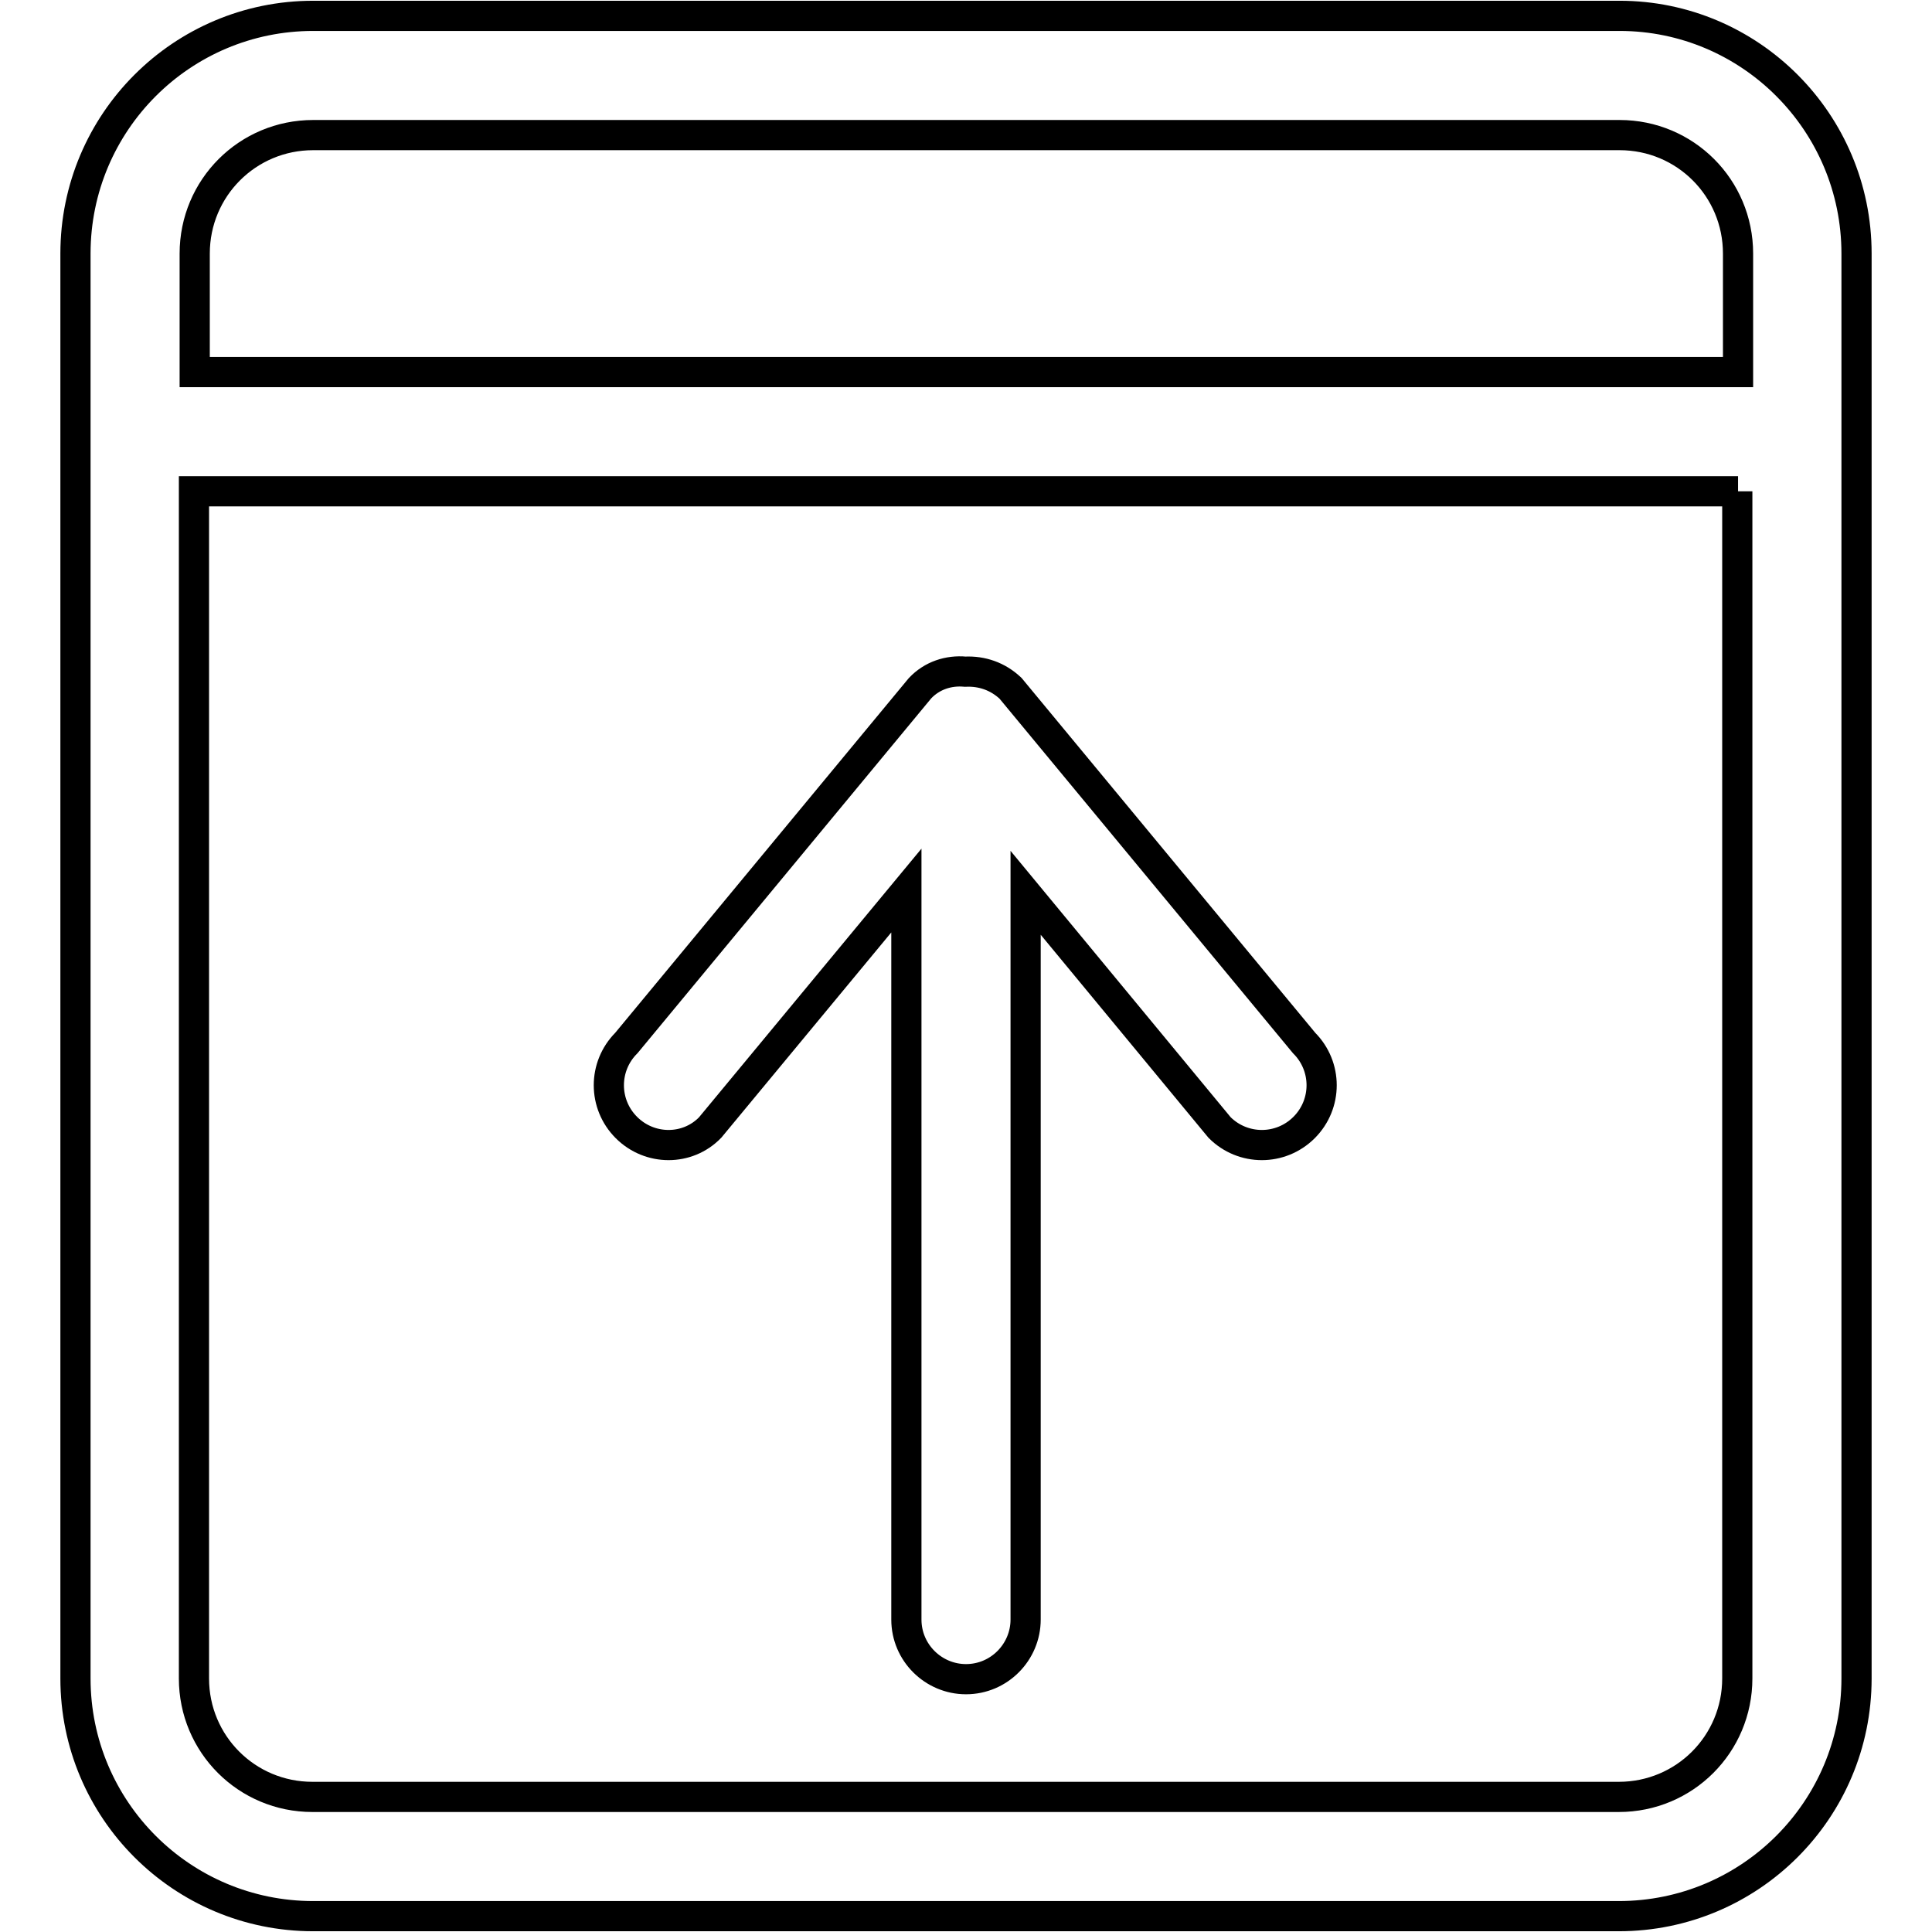 <?xml version="1.0" encoding="utf-8"?>
<!-- Svg Vector Icons : http://www.onlinewebfonts.com/icon -->
<!DOCTYPE svg PUBLIC "-//W3C//DTD SVG 1.1//EN" "http://www.w3.org/Graphics/SVG/1.1/DTD/svg11.dtd">
<svg version="1.1" xmlns="http://www.w3.org/2000/svg" xmlns:xlink="http://www.w3.org/1999/xlink" x="0px" y="0px" viewBox="0 0 256 256" enable-background="new 0 0 256 256" xml:space="preserve">
<g> <path stroke-width="4" fill-opacity="0" stroke="#000000"  d="M246,33.6v188.8c0,17.4-14.1,31.5-31.5,31.5H41.5c-17.4,0-31.5-14.1-31.5-31.5V33.6 C10,16.2,24.1,2.1,41.5,2.1h173.1C231.9,2.1,246,16.2,246,33.6z M230.3,65.1H25.7v157.3c0,8.7,7,15.7,15.7,15.7h173.1 c8.7,0,15.7-7,15.7-15.7V65.1L230.3,65.1z M230.3,33.6c0-8.7-7-15.7-15.7-15.7H41.5c-8.7,0-15.7,7-15.7,15.7v15.7h204.5V33.6z  M83,149.4c-3.1-3.1-3.1-8.1,0-11.2l38.9-47c1.6-1.7,3.8-2.4,6-2.2c2.2-0.1,4.3,0.6,6,2.2l38.9,47c3.1,3.1,3.1,8.1,0,11.2 c-3.1,3.1-8.1,3.1-11.2,0l-25.7-31.1v96.3c0,4.3-3.5,7.9-7.9,7.9c-4.3,0-7.9-3.5-7.9-7.9V118l-26,31.4 C91.1,152.5,86.1,152.5,83,149.4z"/></g>
</svg>